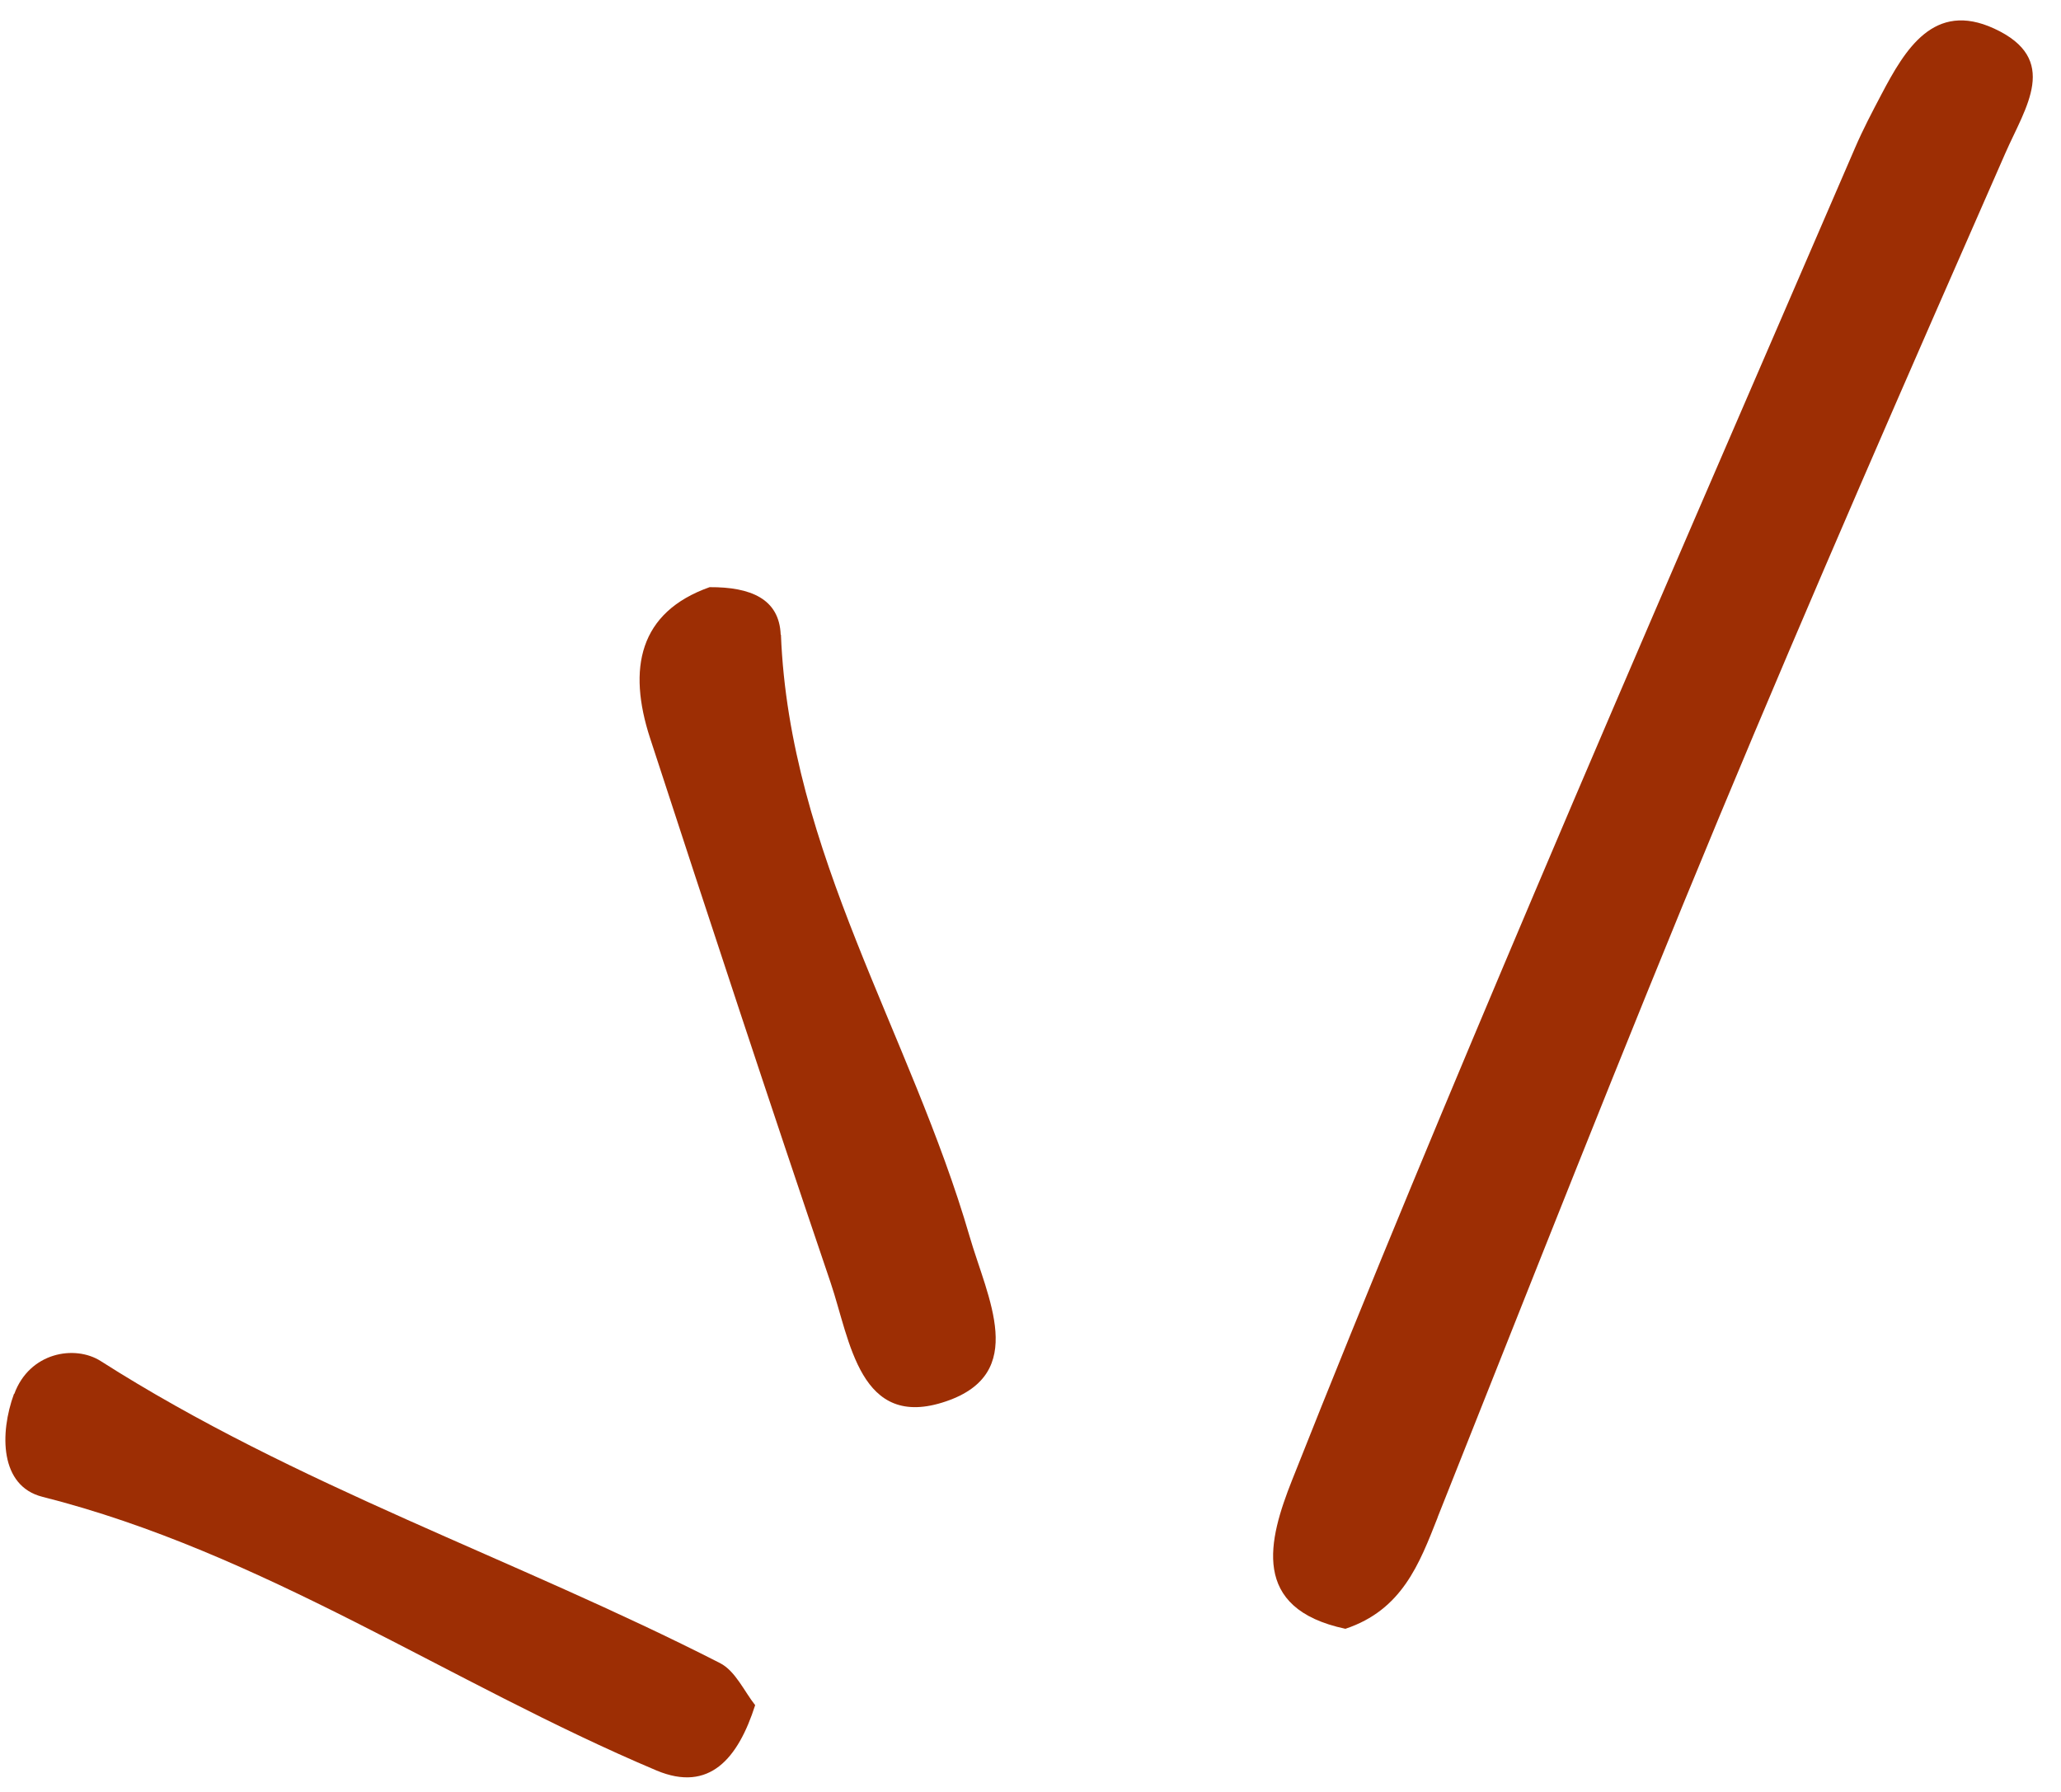 <?xml version="1.0" encoding="UTF-8" standalone="no"?><svg xmlns="http://www.w3.org/2000/svg" xmlns:xlink="http://www.w3.org/1999/xlink" fill="#000000" height="77.9" preserveAspectRatio="xMidYMid meet" version="1" viewBox="205.7 213.4 89.6 77.9" width="89.6" zoomAndPan="magnify"><g id="change1_1"><path d="M268.2,279.37c4.04-10.15,8.03-20.32,12.22-30.4,4.03-9.69,8.24-19.3,12.46-28.91,.88-2.01,2.4-4.09-.49-5.42-2.61-1.2-3.86,.89-4.9,2.87-.4,.76-.8,1.52-1.14,2.31-4.66,10.8-9.36,21.59-13.95,32.42-3.59,8.47-7.14,16.96-10.53,25.52-1.03,2.6-1.82,5.58,2.32,6.46,2.46-.82,3.21-2.81,4.01-4.84Z" fill="#9d2e04"/></g><g id="change1_2"><path d="M239.64,241c-.06-1.56-1.3-2.08-3.09-2.07-3.08,1.09-3.57,3.55-2.59,6.56,2.58,7.91,5.18,15.81,7.85,23.68,.85,2.51,1.25,6.45,5.02,5.16,3.58-1.22,1.8-4.49,1.02-7.18-2.55-8.78-7.83-16.69-8.2-26.16Z" fill="#9d2e04"/></g><g id="change1_3"><path d="M206.31,274c-.63,1.72-.62,4.01,1.23,4.48,9.61,2.43,17.72,8.11,26.7,11.9,2.31,.97,3.55-.53,4.29-2.84-.47-.59-.86-1.49-1.53-1.83-8.89-4.54-18.44-7.72-26.92-13.13-1.13-.72-3.1-.38-3.76,1.43Z" fill="#9d2e04"/></g></svg>